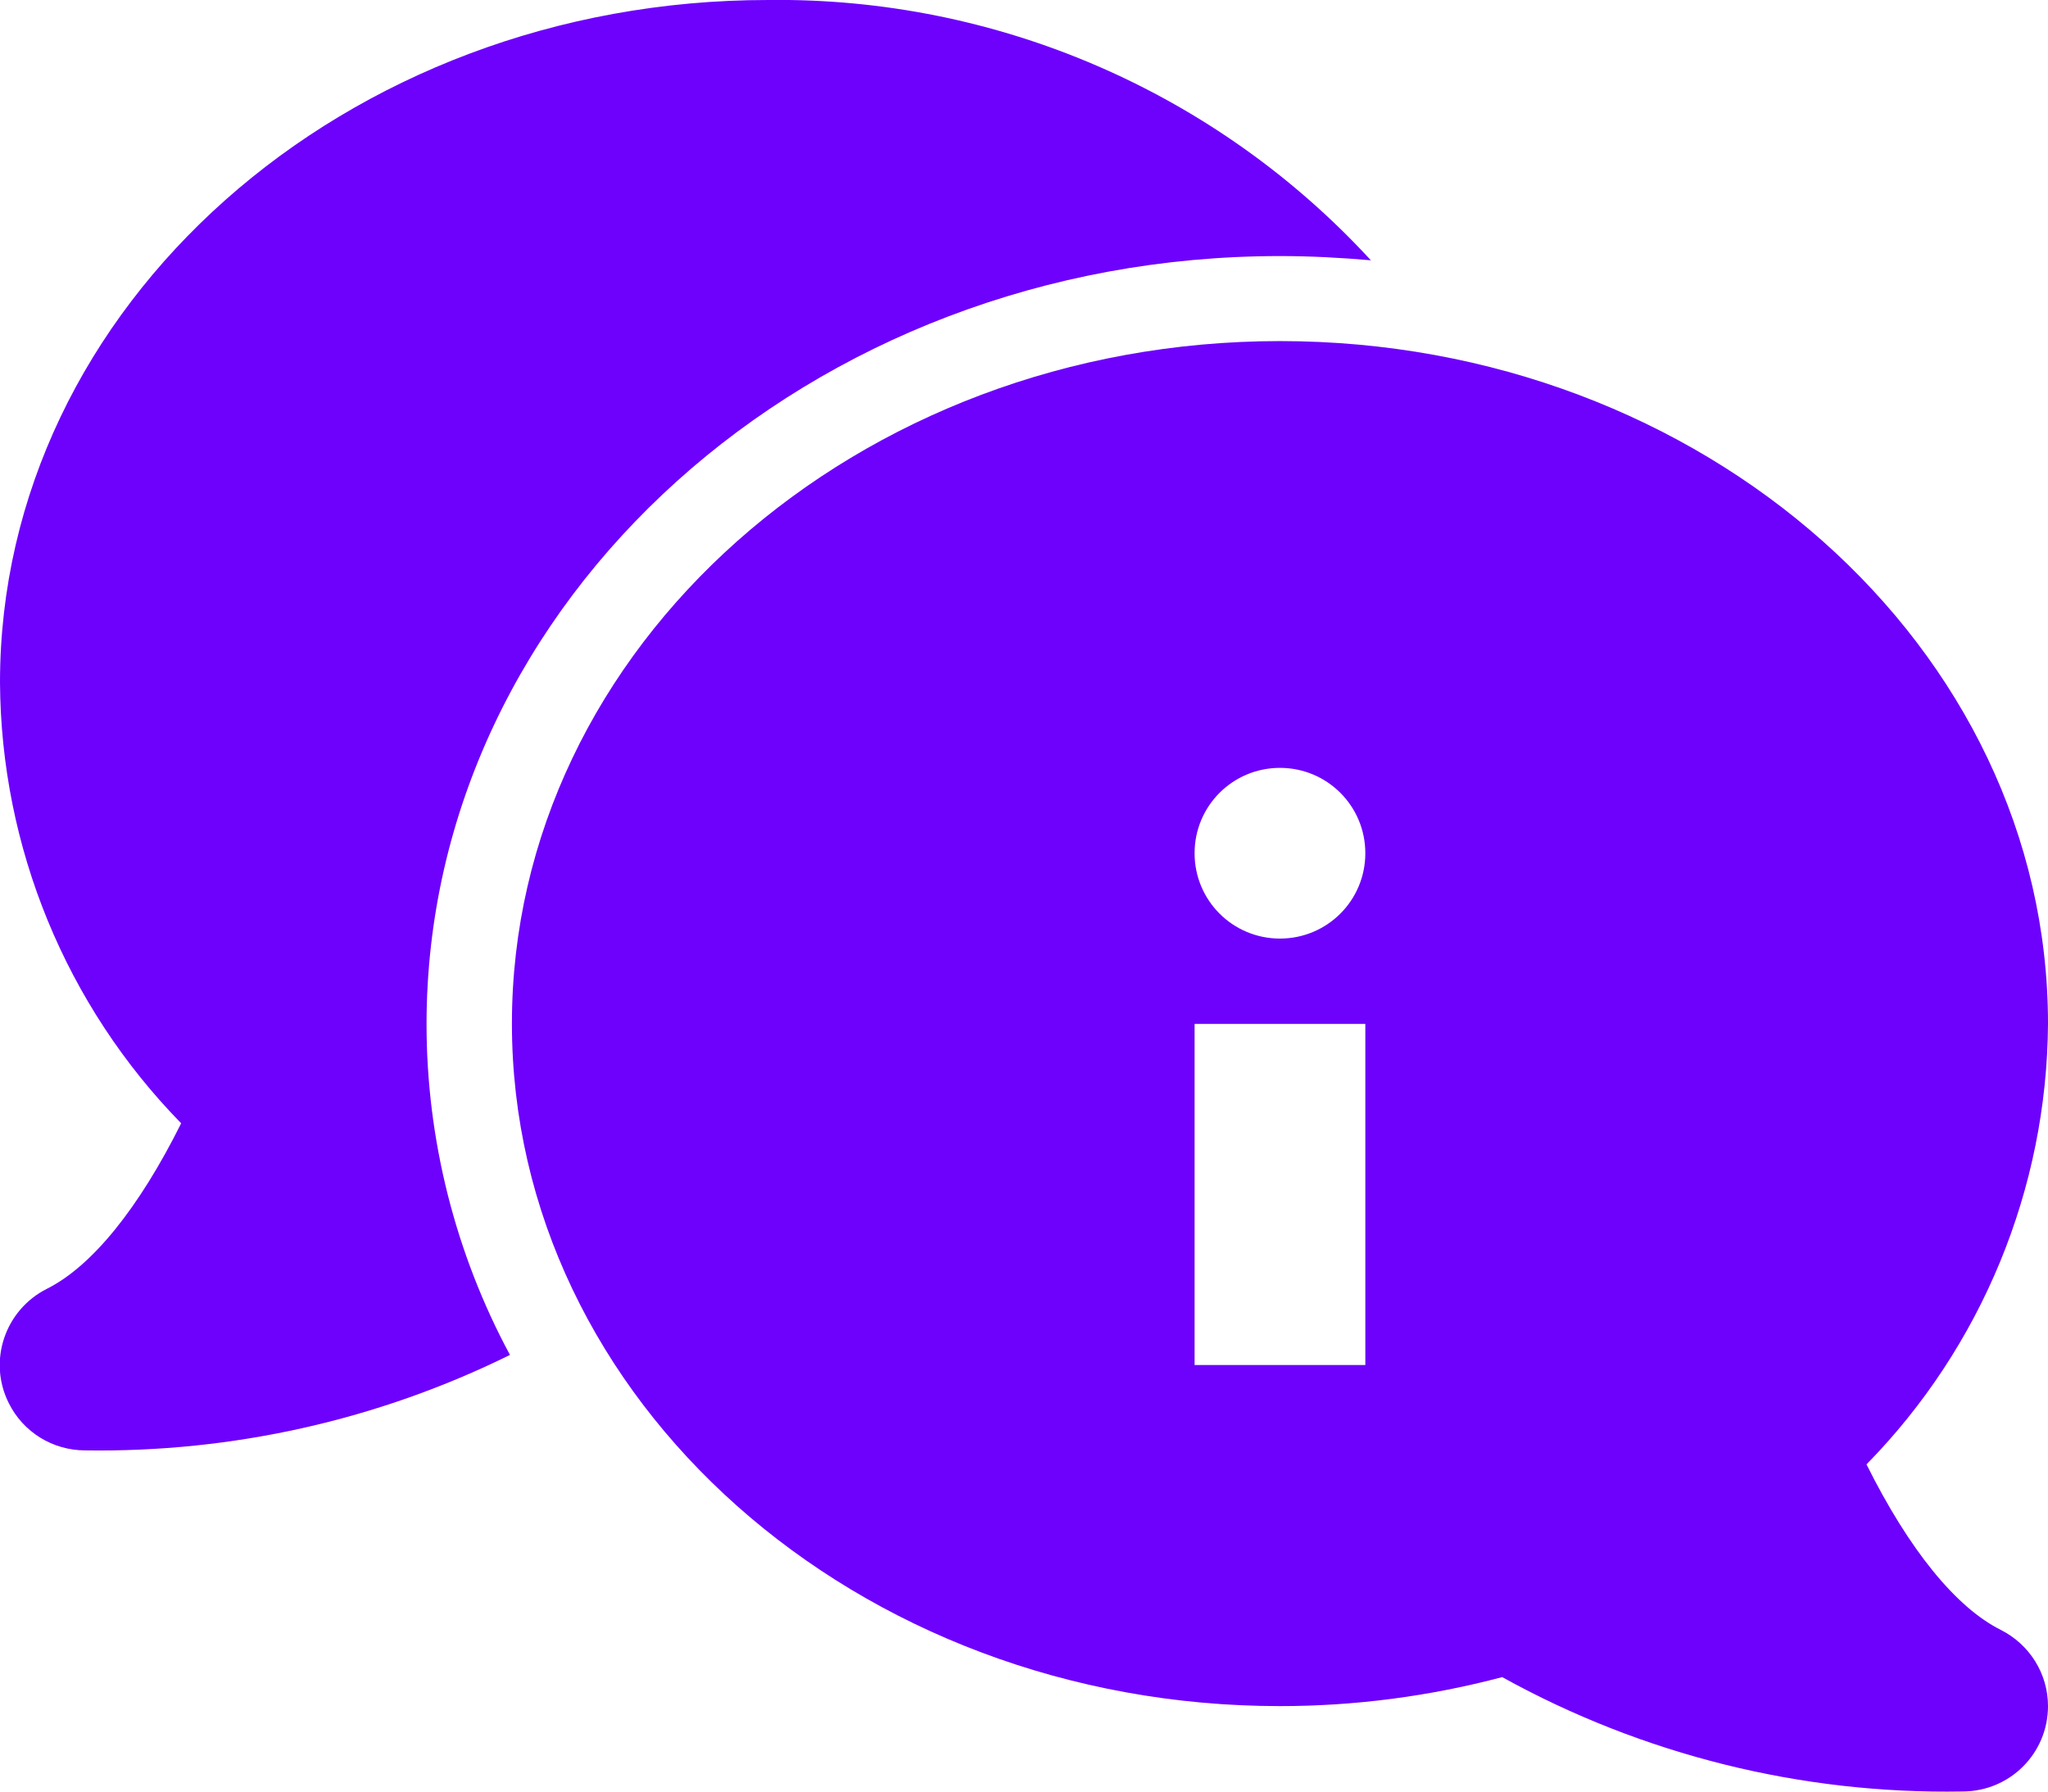 <?xml version="1.0" encoding="utf-8"?>
<!-- Generator: Adobe Illustrator 25.0.0, SVG Export Plug-In . SVG Version: 6.00 Build 0)  -->
<svg version="1.1" id="Layer_1" xmlns="http://www.w3.org/2000/svg" xmlns:xlink="http://www.w3.org/1999/xlink" x="0px" y="0px"
	 viewBox="0 0 62.85 55" style="enable-background:new 0 0 62.85 55;" xml:space="preserve">
<style type="text/css">
	.st0{fill:#6D01FC;}
</style>
<g id="_21-information">
	<g id="Glyph">
		<path class="st0" d="M39.28,7.86c0.94,0,1.87,0.05,2.79,0.13C37.32,2.82,30.59-0.09,23.57,0C10.57,0,0,9.4,0,20.95
			c0.03,5.06,2.02,9.91,5.56,13.53c-1.3,2.61-2.74,4.39-4.12,5.08c-1.29,0.65-1.82,2.22-1.17,3.51c0.44,0.89,1.35,1.45,2.34,1.45
			c4.52,0.07,8.99-0.93,13.04-2.93c-1.68-3.12-2.56-6.62-2.56-10.16C13.1,18.43,24.84,7.86,39.28,7.86z"/>
		<path class="st0" d="M61.4,50.03c-1.38-0.69-2.82-2.47-4.12-5.08c3.54-3.61,5.54-8.47,5.57-13.53c0-11.55-10.57-20.95-23.57-20.95
			s-23.57,9.4-23.57,20.95s10.57,20.95,23.57,20.95c2.3,0,4.59-0.3,6.82-0.89c4.32,2.39,9.19,3.6,14.13,3.51
			c1.45,0,2.62-1.17,2.62-2.62C62.85,51.38,62.29,50.48,61.4,50.03z M41.9,41.9h-5.24V31.43h5.24V41.9z M39.28,28.81
			c-1.45,0-2.62-1.17-2.62-2.62s1.17-2.62,2.62-2.62s2.62,1.17,2.62,2.62S40.73,28.81,39.28,28.81z"/>
	</g>
</g>
</svg>
